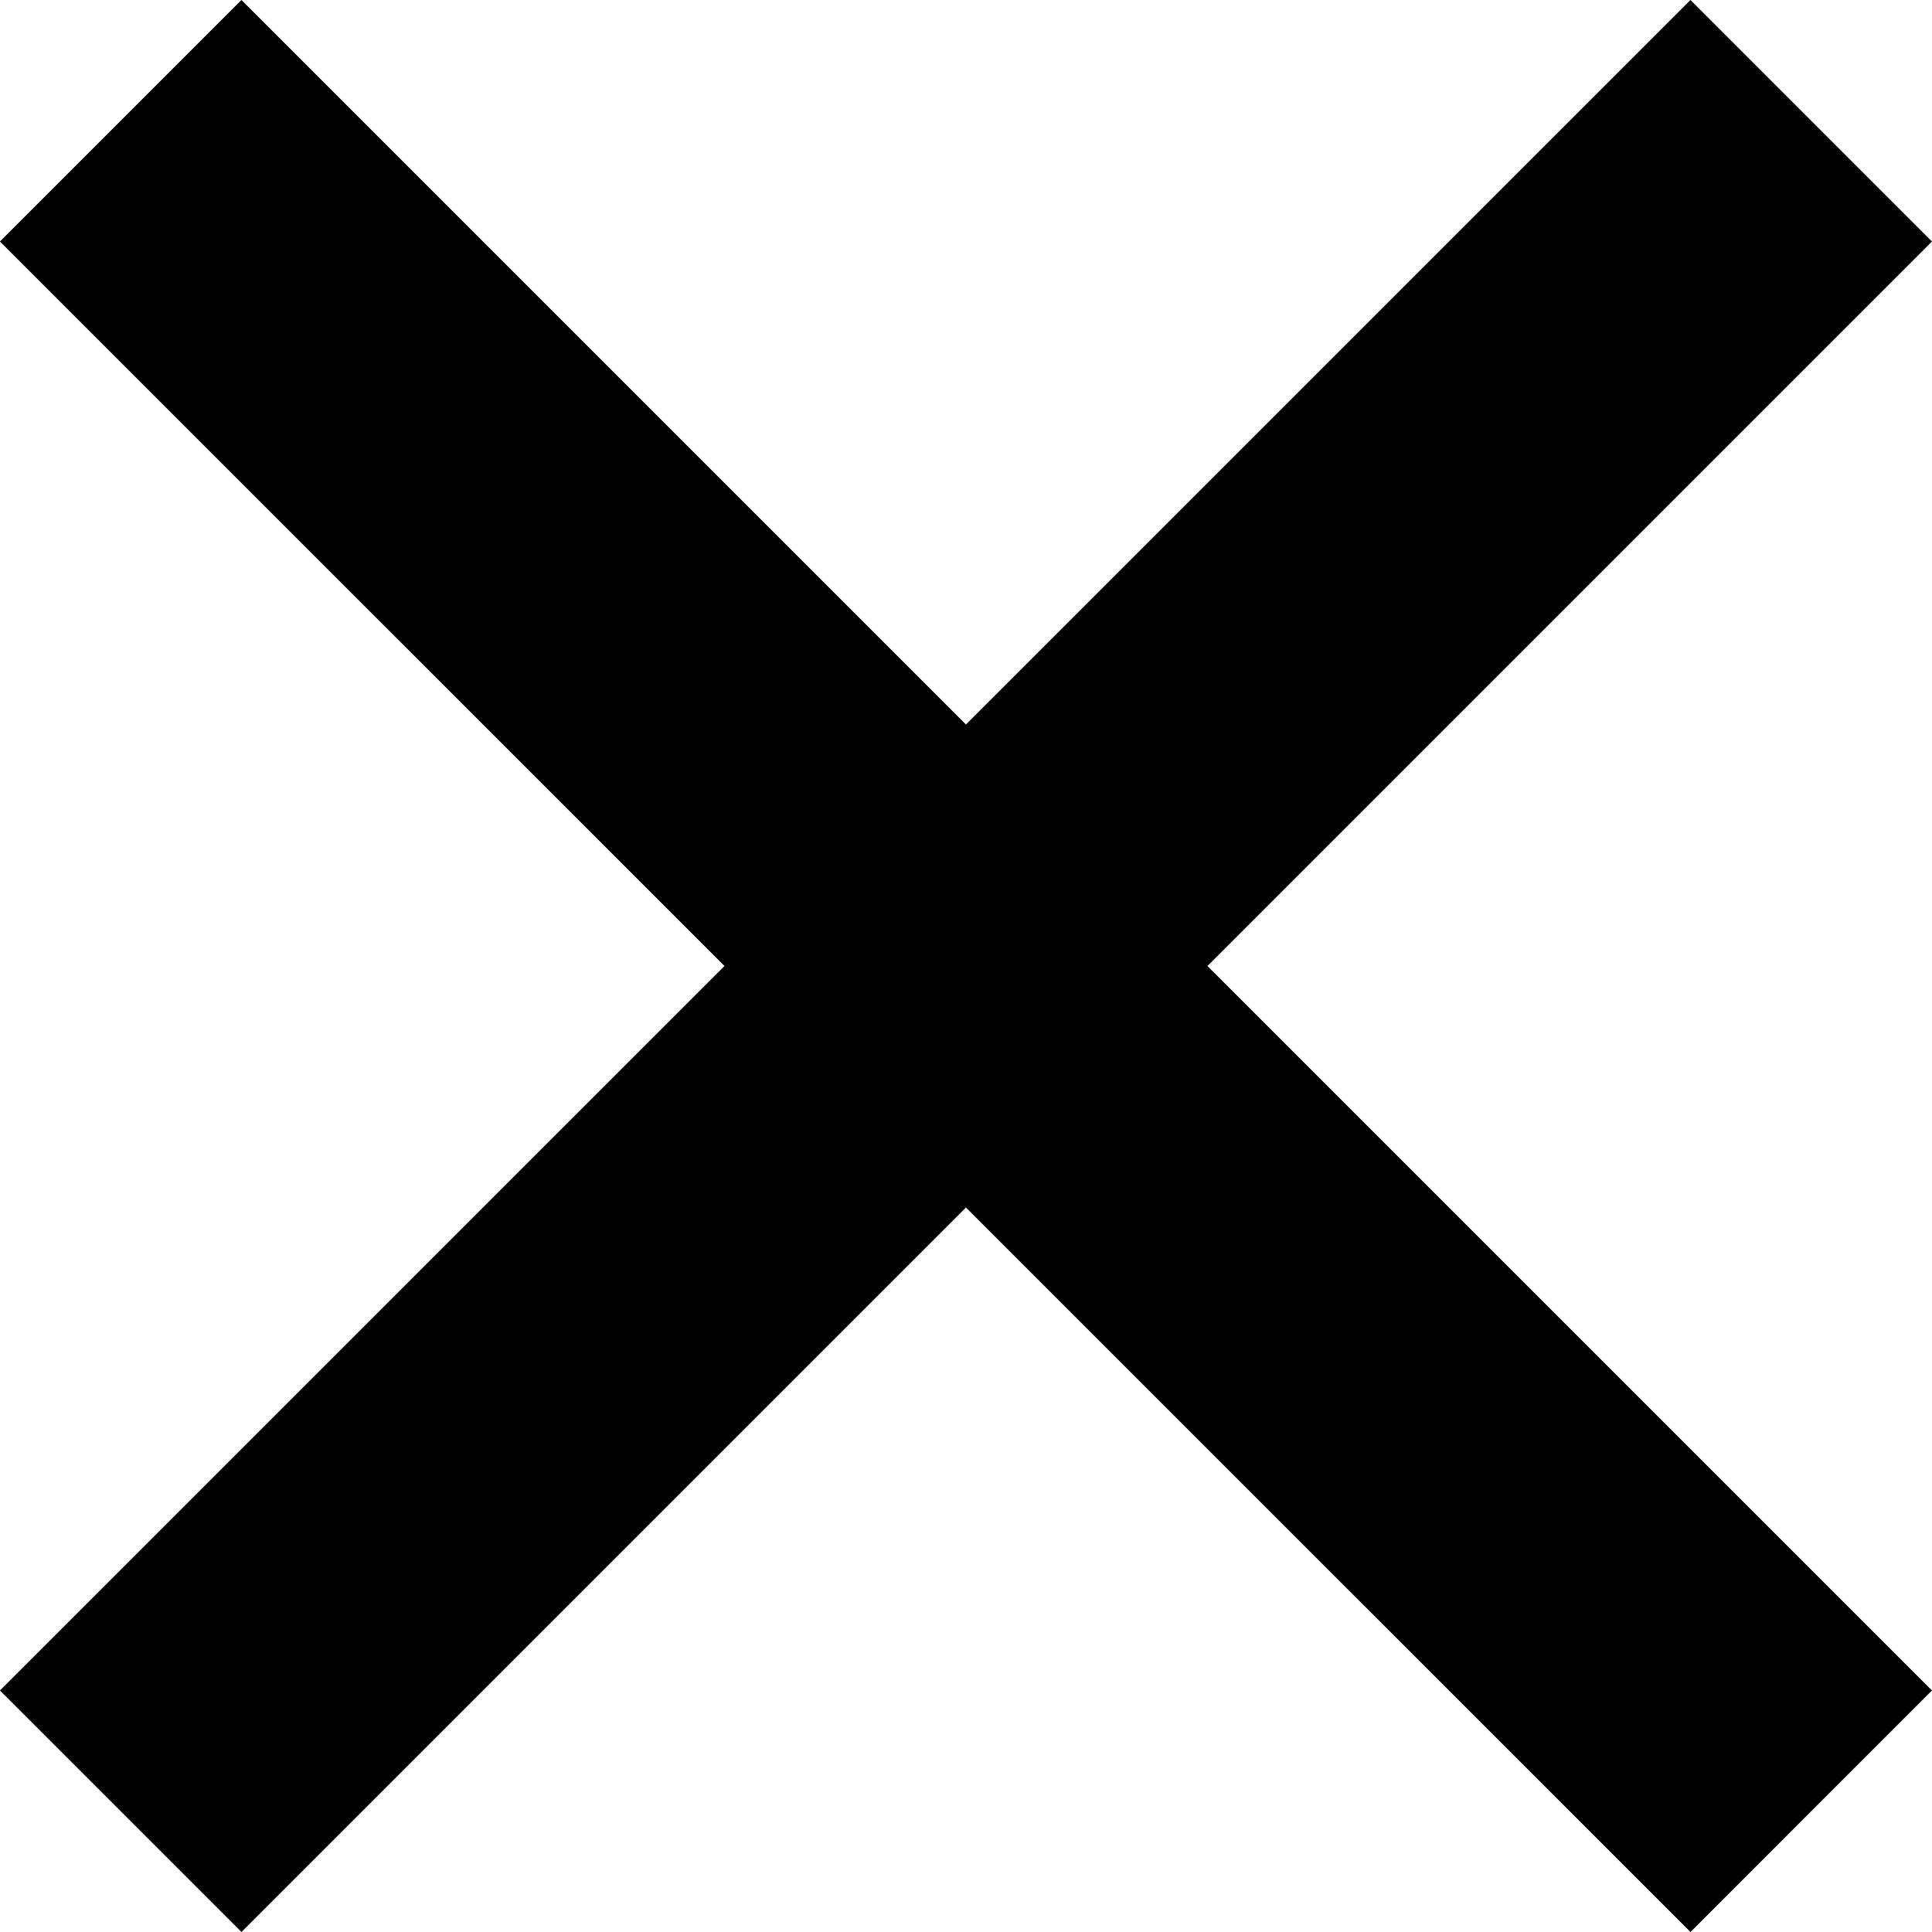 <svg width="32" height="32" viewBox="0 0 32 32" fill="none" xmlns="http://www.w3.org/2000/svg">
<path fill-rule="evenodd" clip-rule="evenodd" d="M31.999 28L28 32L15.999 20L3.999 32L-0.001 28L12 16L-0.001 4L3.999 -3.2e-05L15.999 12L28 -3.2e-05L31.999 4L19.999 16L31.999 28Z" fill="black"/>
</svg>
